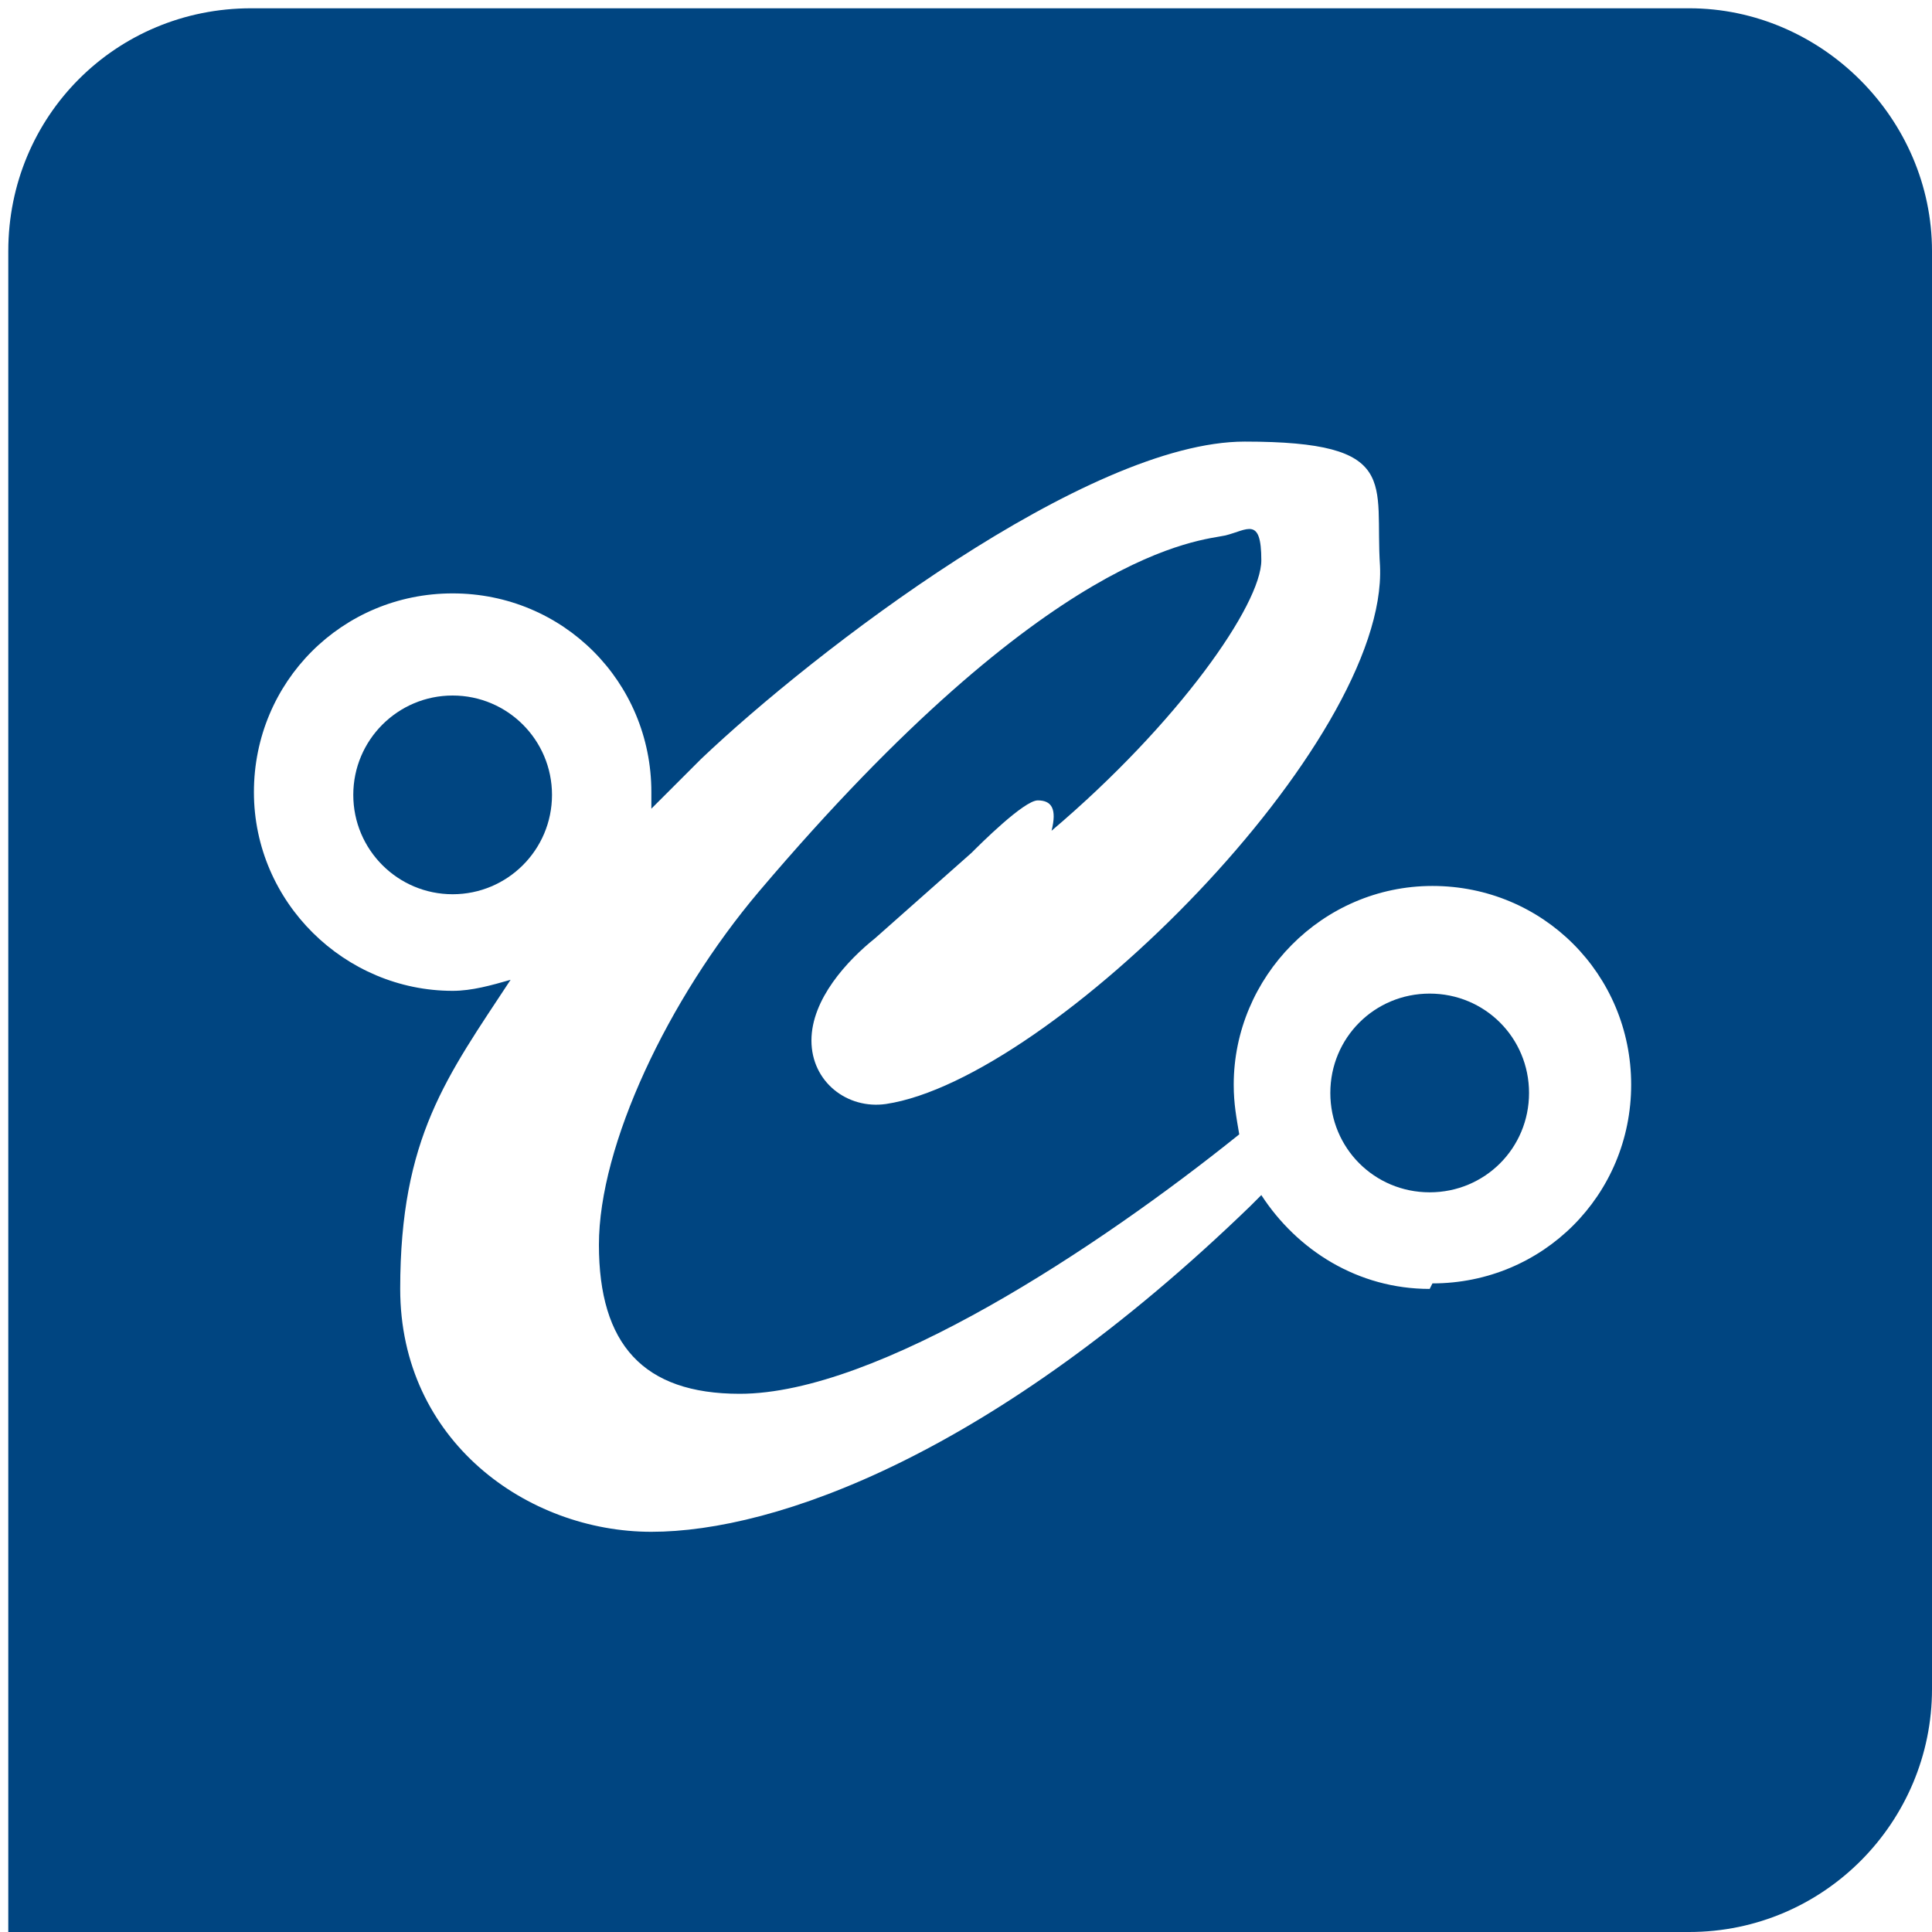 <?xml version="1.0" encoding="UTF-8"?>
<svg id="Layer_1" xmlns="http://www.w3.org/2000/svg" version="1.1" viewBox="0 0 70 70" width="15" height="15">
  <!-- Generator: Adobe Illustrator 29.5.1, SVG Export Plug-In . SVG Version: 2.1.0 Build 141)  -->
  <defs>
    <style>
      .st0 {
        fill: #004581;
      }
    </style>
  </defs>
  <path class="st0" d="M51.8,36c-2,0-3.6,1.6-3.6,3.6s1.6,3.6,3.6,3.6,3.6-1.6,3.6-3.6-1.6-3.6-3.6-3.6Z"/>
  <path class="st0" d="M61.2.3H9.1C4.2.3.3,4.2.3,9.1v60.9h60.9c4.9,0,8.8-4,8.8-8.8V9.1c0-4.8-4-8.8-8.8-8.8ZM51.8,46.7c-2.6,0-4.8-1.4-6.1-3.4-.1.1-.3.3-.4.4-9.3,9-17.2,11.8-21.7,11.8s-9.1-3.3-9.1-8.8,1.7-7.7,4-11.2c-.7.2-1.4.4-2.1.4-3.9,0-7.2-3.2-7.2-7.2s3.2-7.2,7.2-7.2,7.2,3.2,7.2,7.2,0,.4,0,.6c.6-.6,1.2-1.2,1.8-1.8,4.1-3.9,14-11.5,19.7-11.5s4.7,1.5,4.9,4.5c.3,6.4-11.9,18.6-17.9,19.5-1.4.2-2.7-.8-2.7-2.3s1.3-2.9,2.3-3.7l3.5-3.1c.3-.3,1.9-1.9,2.4-1.9s.7.3.5,1.1h0c4.6-3.9,7.6-8.2,7.6-9.8s-.5-1.1-1.3-.9c-.9.2-6.3.4-16.9,12.9-3.3,3.9-5.8,9.2-5.8,12.8s1.6,5.4,5.1,5.4c5,0,13-5.3,18.1-9.4-.1-.6-.2-1.1-.2-1.8,0-3.9,3.2-7.2,7.2-7.2s7.2,3.2,7.2,7.2-3.2,7.2-7.2,7.2h0Z"/>
  <circle class="st0" cx="16.4" cy="28.8" r="3.6"/>
</svg>